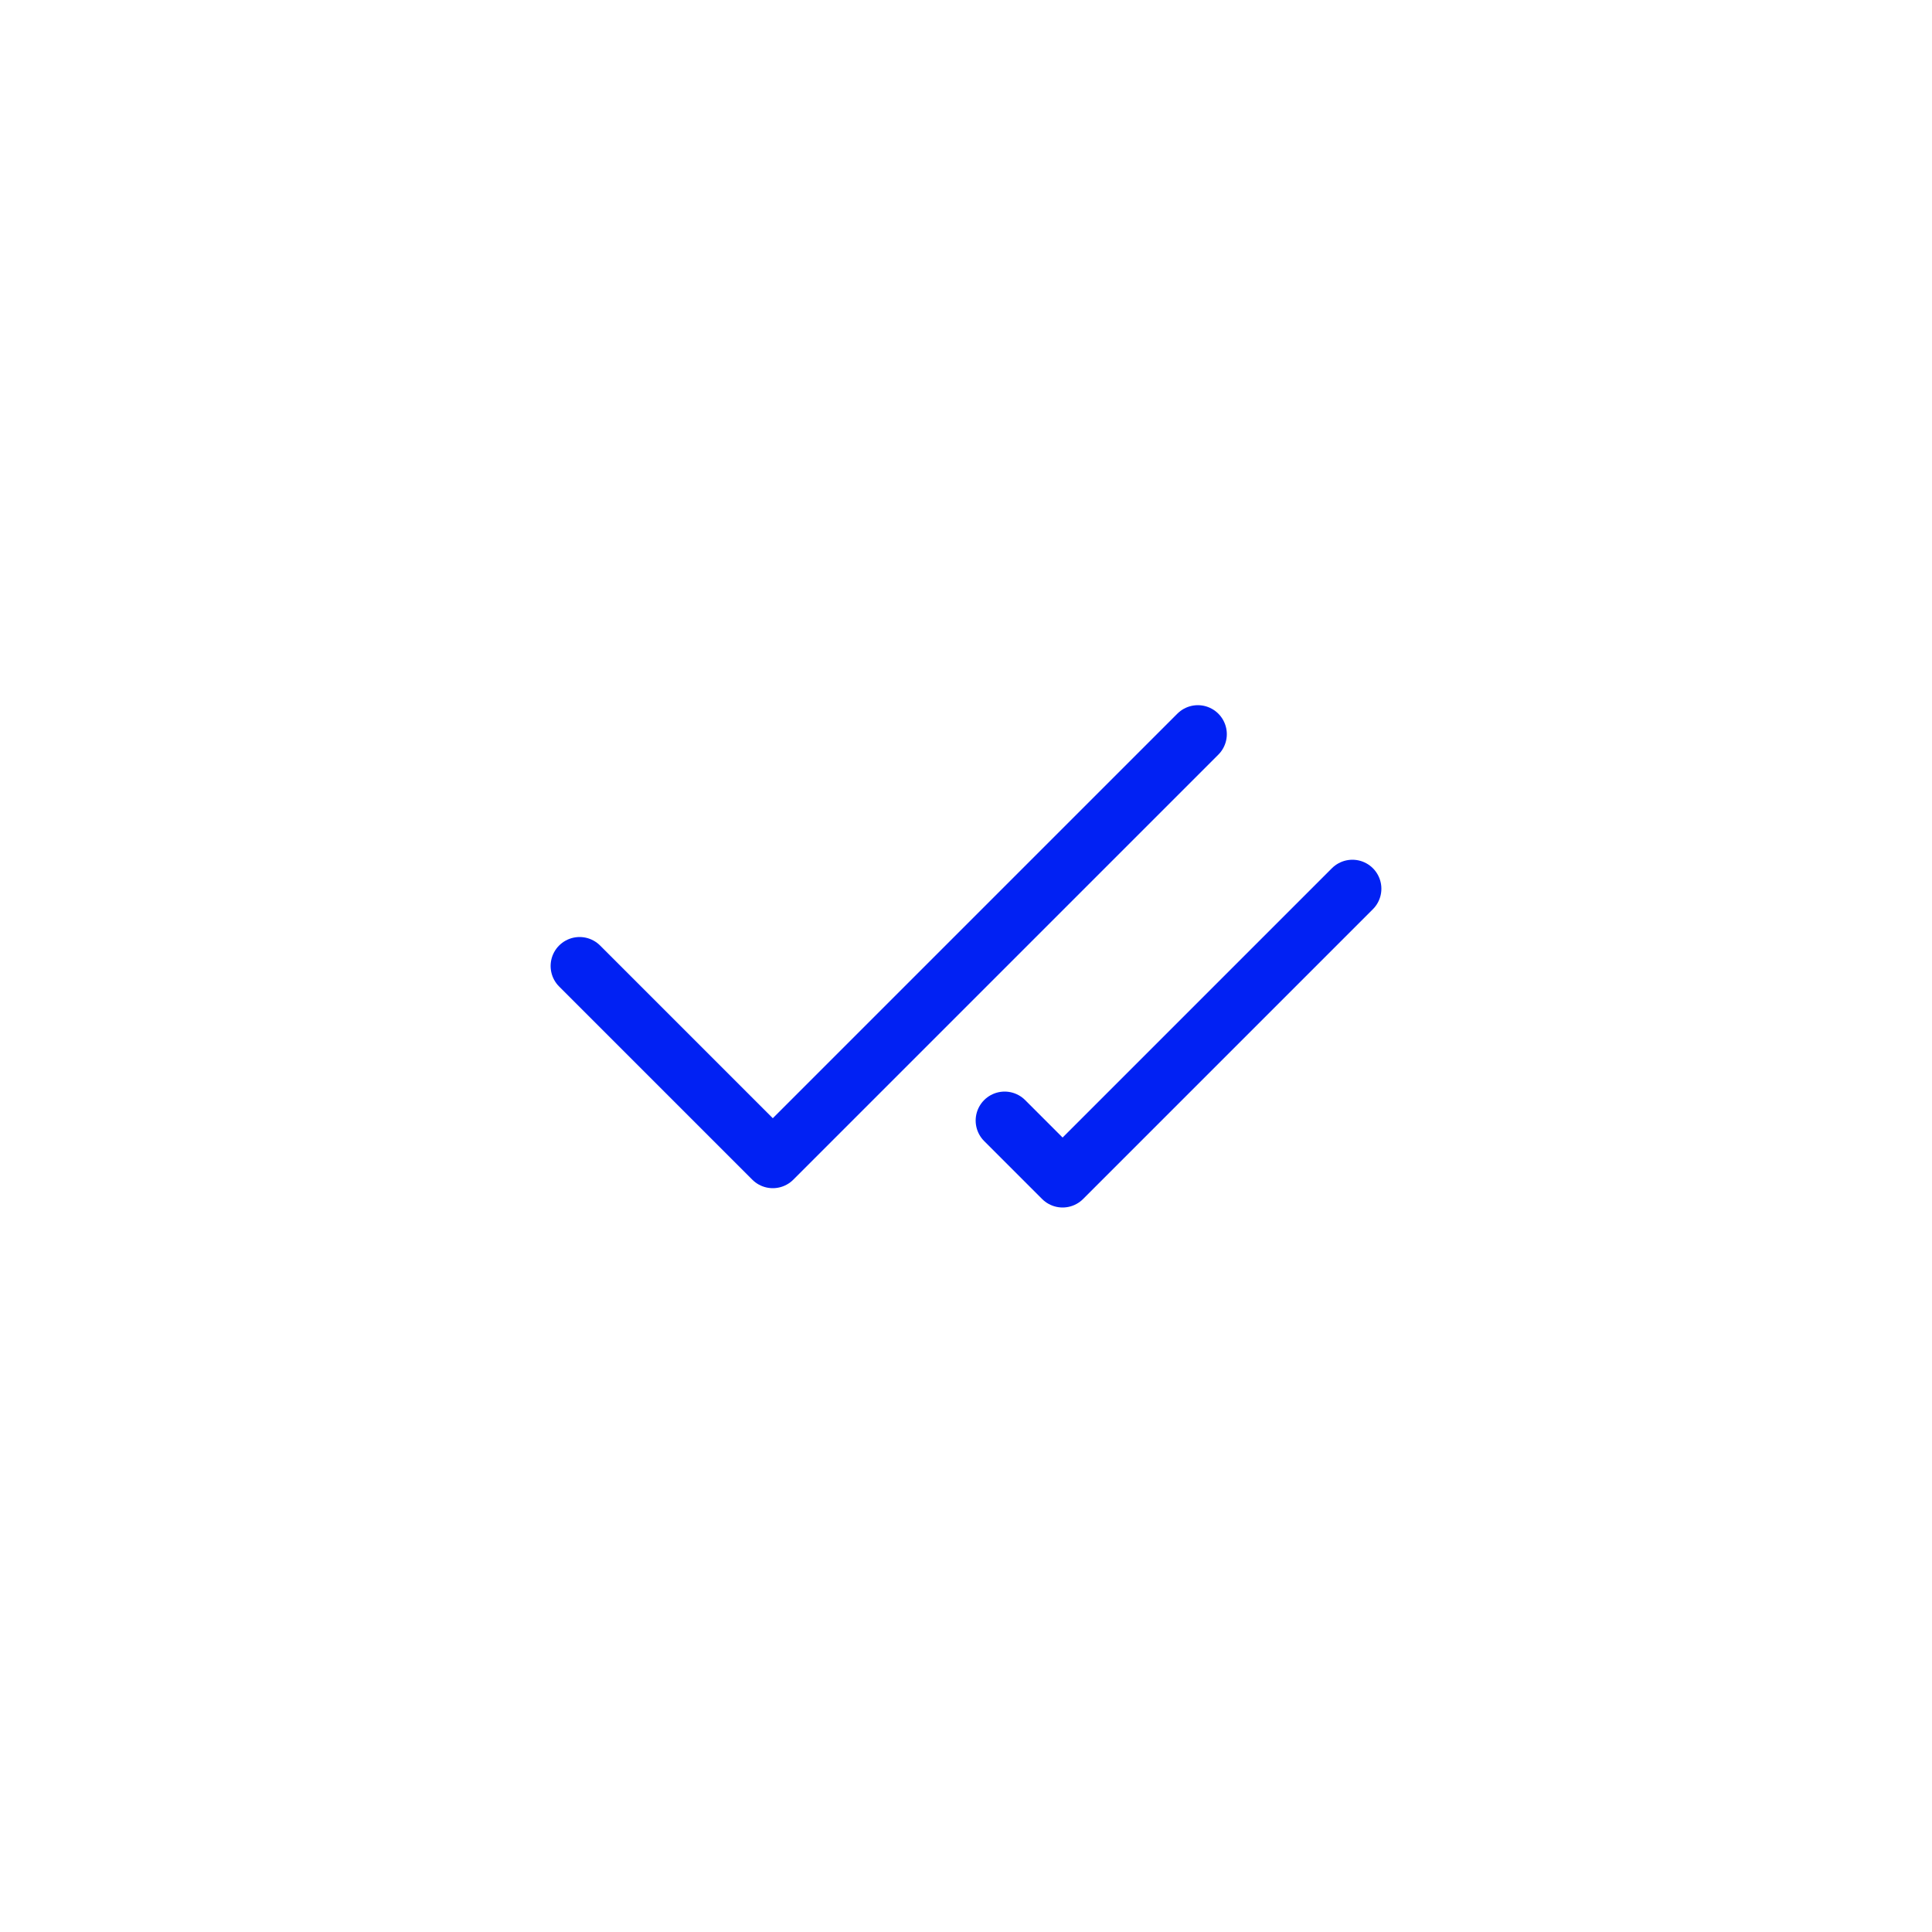 <?xml version="1.0" encoding="UTF-8"?> <svg xmlns="http://www.w3.org/2000/svg" width="50" height="50" viewBox="0 0 50 50" fill="none"><g clip-path="url(#clip0_6763_1118)"><g filter="url(#filter0_di_6763_1118)"><circle cx="25" cy="25" r="25" fill="white"></circle></g><path d="M31 19L20 30L15 25M35 23L27.5 30.5L26 29" stroke="#0121F3" stroke-width="1.5" stroke-linecap="round" stroke-linejoin="round"></path></g><defs><filter id="filter0_di_6763_1118" x="-25" y="-25" width="110" height="110" filterUnits="userSpaceOnUse" color-interpolation-filters="sRGB"><feFlood flood-opacity="0" result="BackgroundImageFix"></feFlood><feColorMatrix in="SourceAlpha" type="matrix" values="0 0 0 0 0 0 0 0 0 0 0 0 0 0 0 0 0 0 127 0" result="hardAlpha"></feColorMatrix><feOffset dx="5" dy="5"></feOffset><feGaussianBlur stdDeviation="15"></feGaussianBlur><feComposite in2="hardAlpha" operator="out"></feComposite><feColorMatrix type="matrix" values="0 0 0 0 0.004 0 0 0 0 0.129 0 0 0 0 0.953 0 0 0 0.02 0"></feColorMatrix><feBlend mode="normal" in2="BackgroundImageFix" result="effect1_dropShadow_6763_1118"></feBlend><feBlend mode="normal" in="SourceGraphic" in2="effect1_dropShadow_6763_1118" result="shape"></feBlend><feColorMatrix in="SourceAlpha" type="matrix" values="0 0 0 0 0 0 0 0 0 0 0 0 0 0 0 0 0 0 127 0" result="hardAlpha"></feColorMatrix><feOffset dy="2"></feOffset><feGaussianBlur stdDeviation="5"></feGaussianBlur><feComposite in2="hardAlpha" operator="arithmetic" k2="-1" k3="1"></feComposite><feColorMatrix type="matrix" values="0 0 0 0 0.004 0 0 0 0 0.129 0 0 0 0 0.953 0 0 0 0.04 0"></feColorMatrix><feBlend mode="normal" in2="shape" result="effect2_innerShadow_6763_1118"></feBlend></filter><clipPath id="clip0_6763_1118"><rect width="50" height="50" fill="white"></rect></clipPath></defs></svg> 